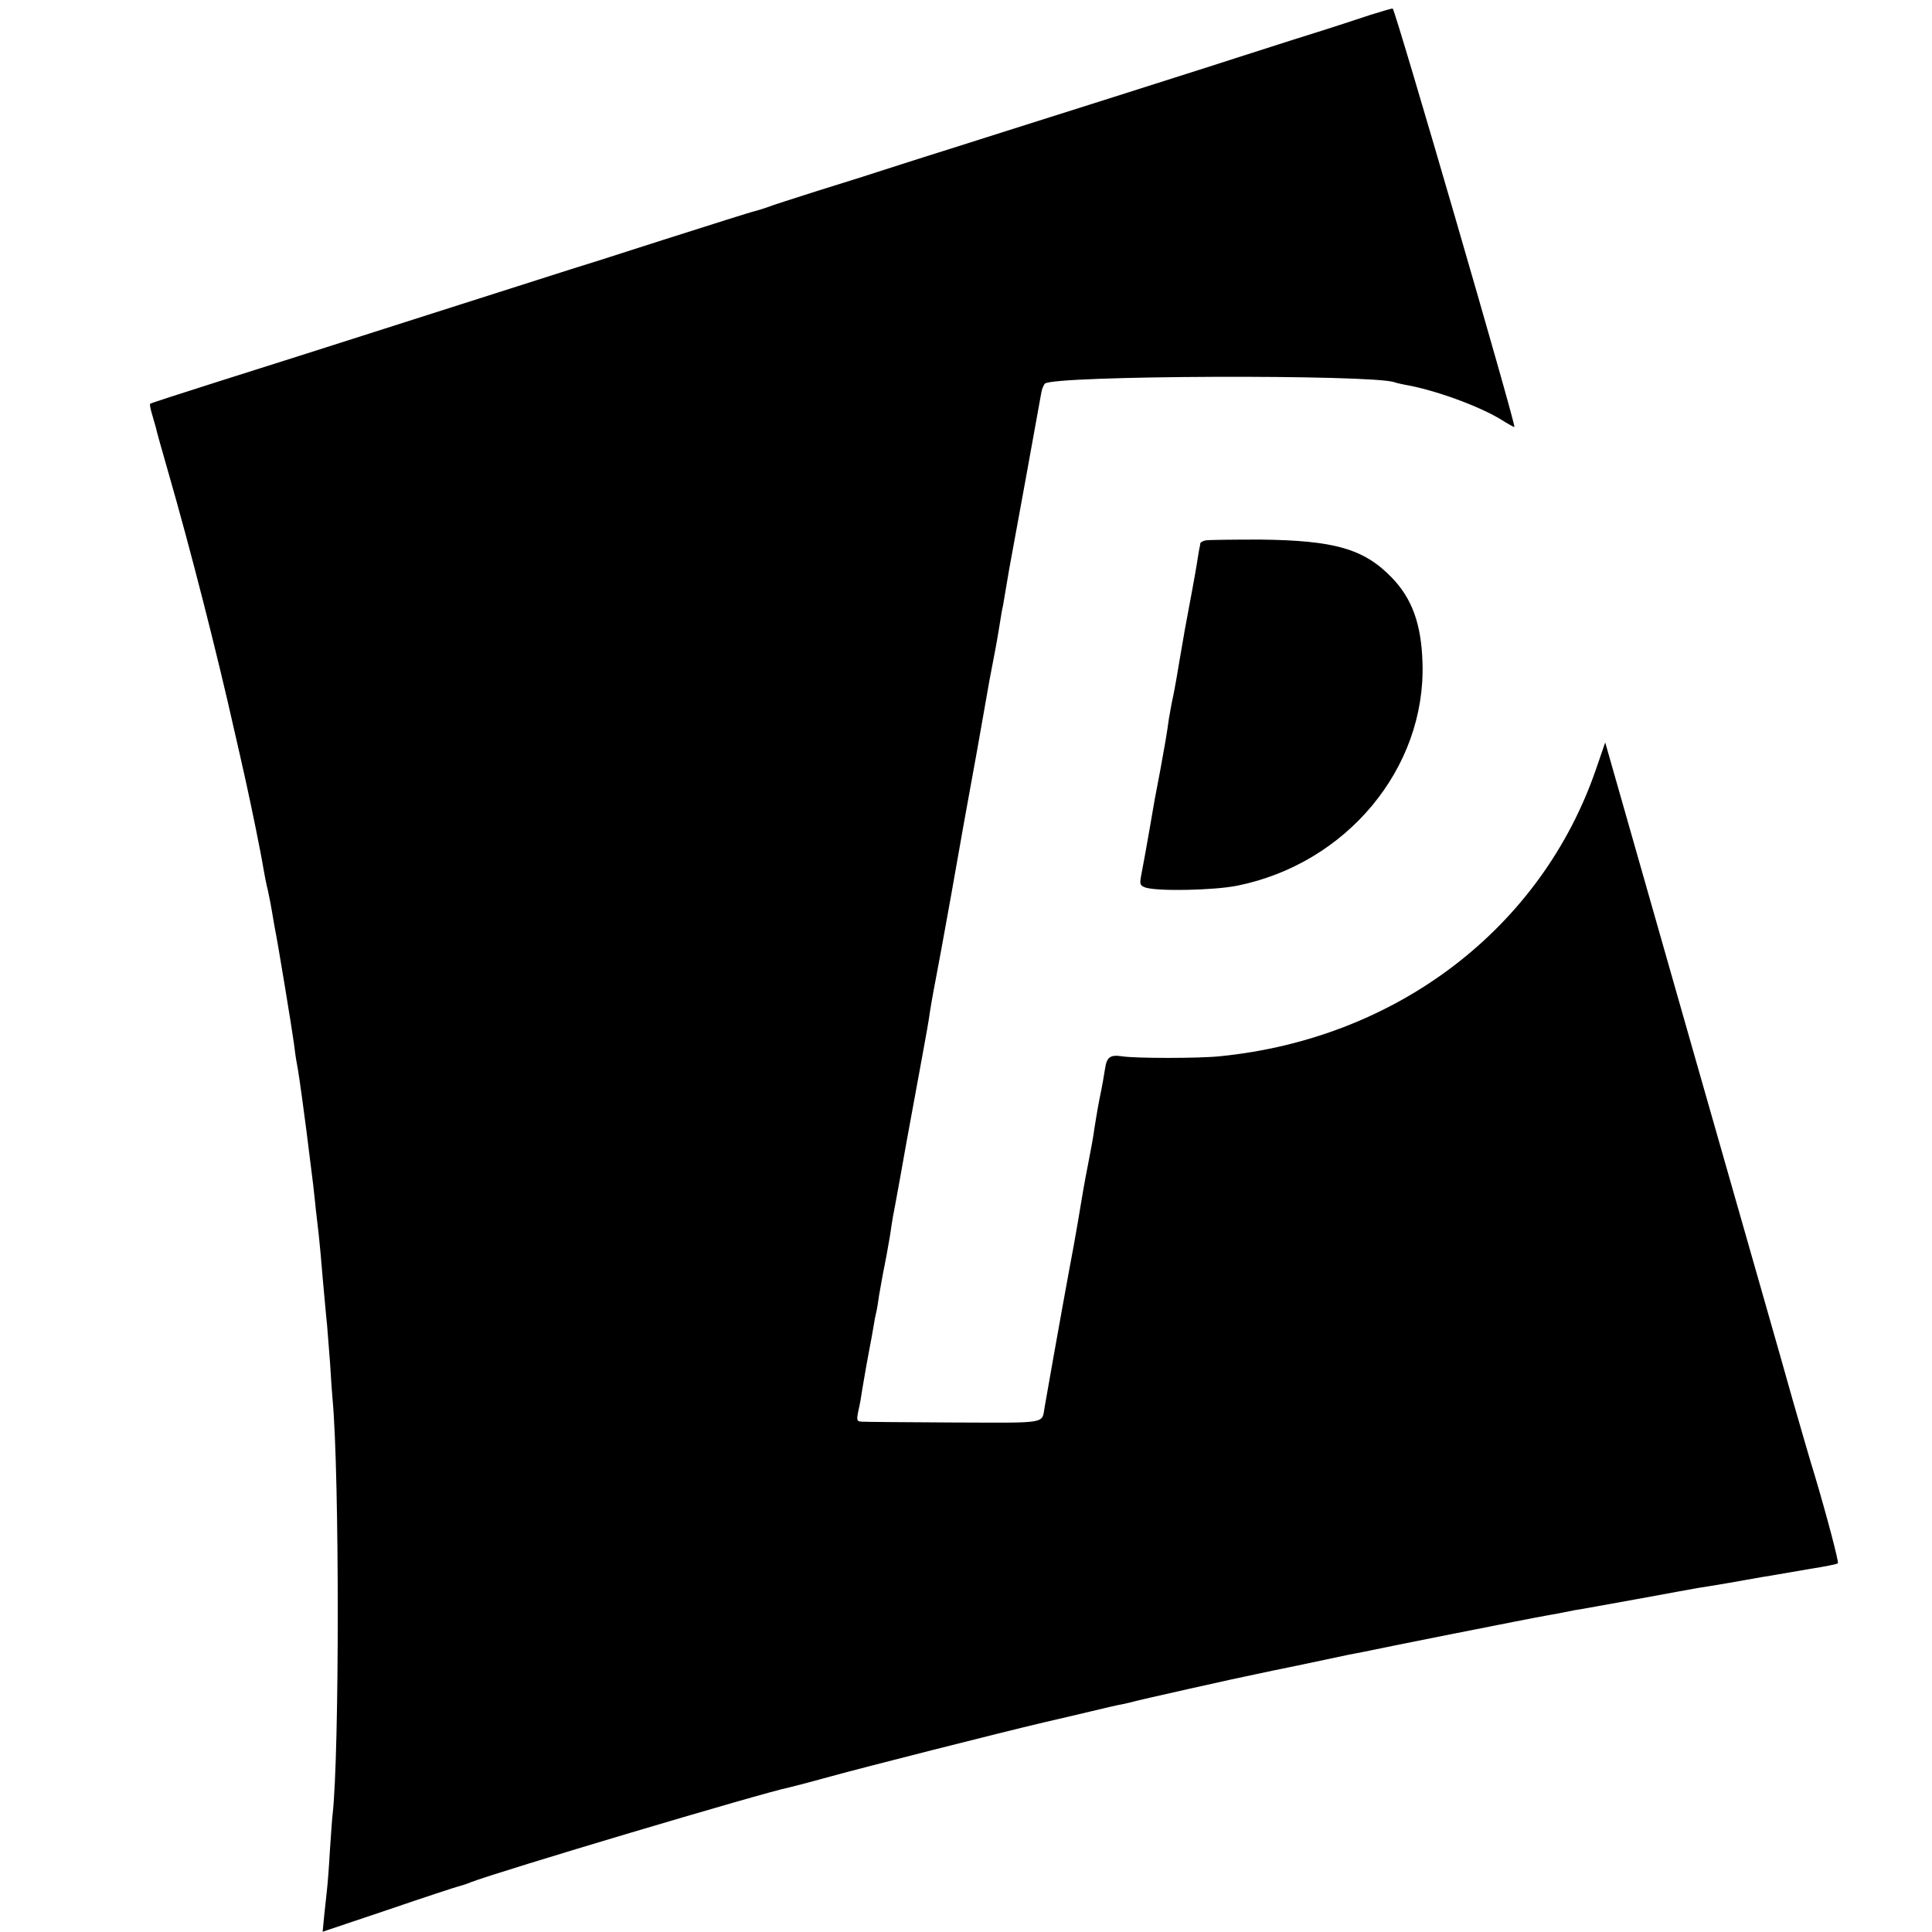 <?xml version="1.0" standalone="no"?>
<!DOCTYPE svg PUBLIC "-//W3C//DTD SVG 20010904//EN"
 "http://www.w3.org/TR/2001/REC-SVG-20010904/DTD/svg10.dtd">
<svg version="1.0" xmlns="http://www.w3.org/2000/svg"
 width="700pt" height="700pt" viewBox="0 0 700 700"
 preserveAspectRatio="xMidYMid meet">
<g transform="translate(0,700) scale(0.1,-0.1)"
fill="#000000" stroke="none">
<path d="M4965 6946 c-38 -13 -164 -54 -280 -90 -115 -37 -257 -82 -315 -101
-194 -62 -513 -163 -725 -230 -115 -37 -250 -79 -300 -95 -49 -16 -117 -37
-150 -48 -33 -11 -134 -43 -225 -71 -91 -29 -176 -56 -190 -62 -14 -5 -34 -11
-45 -14 -11 -2 -162 -50 -335 -105 -173 -56 -322 -103 -330 -105 -8 -3 -186
-59 -395 -126 -580 -185 -632 -202 -889 -283 -132 -42 -241 -77 -242 -79 -2
-2 1 -19 7 -38 5 -19 12 -41 14 -49 1 -8 21 -78 43 -155 82 -284 179 -665 241
-942 12 -51 30 -132 41 -181 20 -90 55 -260 65 -322 3 -19 10 -54 16 -78 5
-23 12 -59 15 -78 3 -20 8 -46 10 -58 11 -53 64 -377 69 -417 3 -24 7 -55 10
-69 6 -32 12 -74 19 -125 3 -22 10 -76 16 -120 6 -45 12 -99 15 -120 3 -22 7
-58 10 -80 2 -22 7 -60 9 -85 3 -25 8 -67 11 -95 3 -27 10 -102 15 -165 6 -63
12 -135 15 -160 2 -25 7 -88 11 -140 3 -52 7 -111 9 -130 25 -272 25 -1285 0
-1505 -2 -16 -6 -77 -10 -134 -3 -57 -8 -118 -10 -135 -2 -17 -6 -59 -10 -93
l-6 -62 238 80 c131 45 245 82 253 84 8 2 29 8 45 15 100 39 1060 325 1155
344 14 3 82 21 151 40 127 35 608 157 769 195 47 11 126 29 175 41 50 12 101
24 115 26 14 3 31 7 38 9 11 4 381 87 442 99 14 3 89 19 168 35 79 17 155 33
170 36 15 3 38 7 52 10 45 10 612 123 660 131 14 2 36 7 50 9 14 3 39 8 55 11
17 2 118 21 225 40 107 20 209 38 225 41 17 2 66 11 110 18 44 8 97 17 119 21
21 3 48 8 60 10 11 2 64 11 116 20 52 8 97 17 99 20 4 4 -39 168 -84 319 -14
44 -49 166 -79 270 -29 105 -195 684 -367 1287 l-313 1098 -32 -93 c-197 -578
-721 -980 -1364 -1044 -74 -8 -309 -8 -356 0 -41 6 -54 -3 -60 -44 -3 -19 -11
-68 -20 -109 -8 -41 -16 -91 -19 -110 -2 -19 -13 -80 -24 -135 -11 -55 -22
-120 -26 -145 -4 -25 -15 -90 -25 -145 -15 -79 -59 -320 -105 -583 -11 -62 15
-57 -327 -56 -172 1 -323 2 -334 3 -20 1 -21 4 -14 39 5 20 11 55 14 77 4 22
13 78 22 125 9 47 18 96 20 110 2 14 6 34 9 46 3 12 7 39 10 60 4 21 12 71 20
109 8 39 16 88 20 110 3 23 8 52 10 65 3 14 14 75 25 135 11 61 22 124 25 140
50 272 78 424 80 440 4 30 15 94 25 145 5 25 30 160 55 300 53 300 44 250 95
530 22 124 42 239 45 255 3 17 12 64 20 105 8 41 16 91 19 110 3 19 7 44 10
55 2 11 7 40 11 65 4 25 9 54 11 65 13 69 114 624 117 643 2 12 8 27 13 32 30
30 1183 34 1267 5 7 -3 23 -6 37 -9 106 -18 269 -77 350 -127 24 -15 45 -27
47 -26 6 7 -433 1517 -441 1516 -6 0 -42 -11 -81 -23z"/>
<path d="M4368 5042 c-10 -2 -18 -7 -19 -10 0 -4 -2 -14 -4 -22 -1 -8 -6 -33
-9 -55 -5 -32 -23 -129 -41 -225 -2 -8 -10 -60 -20 -115 -9 -55 -20 -118 -25
-140 -5 -22 -11 -58 -15 -80 -8 -59 -14 -91 -31 -185 -9 -47 -18 -94 -20 -105
-28 -164 -45 -256 -50 -281 -5 -28 -3 -33 17 -40 46 -14 247 -10 332 7 396 80
683 425 671 807 -4 141 -38 234 -112 310 -101 104 -208 134 -477 137 -99 0
-188 -1 -197 -3z"/>
</g>
</svg>
